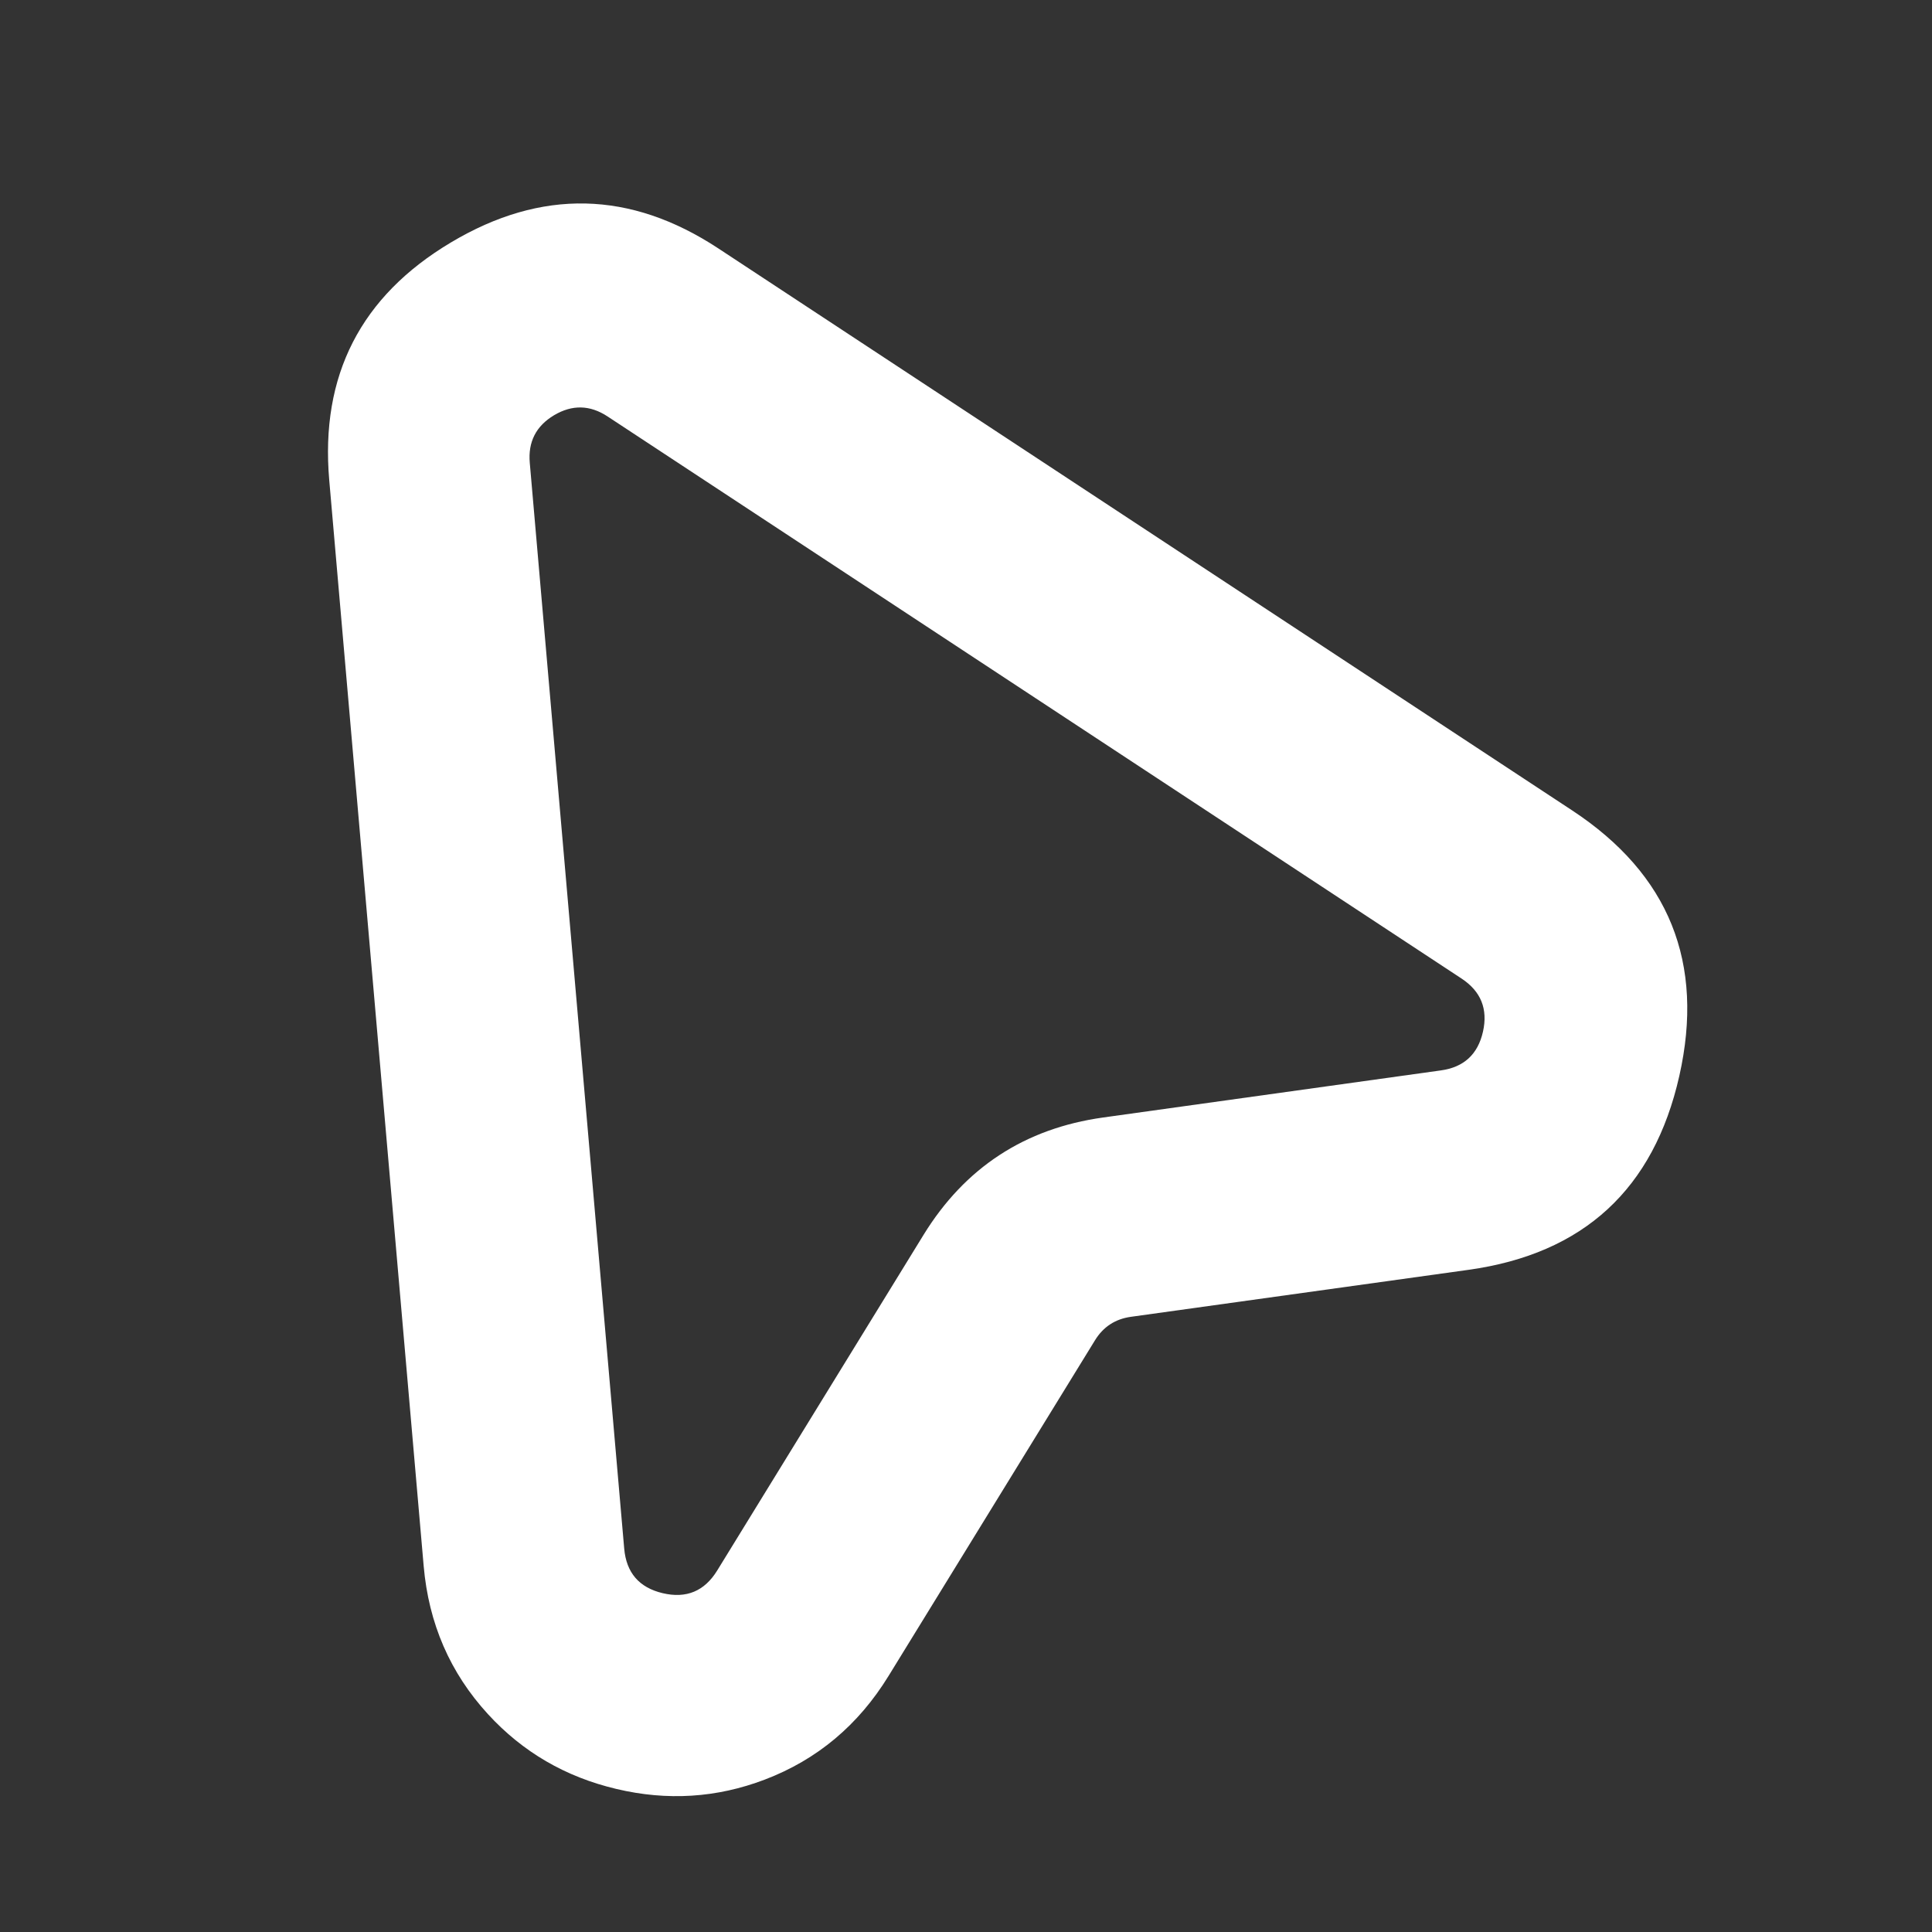 <svg xmlns="http://www.w3.org/2000/svg" xmlns:xlink="http://www.w3.org/1999/xlink" fill="none" version="1.1" width="24" height="24" viewBox="0 0 24 24"><rect x="0" y="0" width="24" height="24" fill="#333333" stroke="none"/><g><g><path d="M13.602,16.65Q13.756,16.399,14.048,16.358L18.244,15.774Q20.385,15.475,20.861,13.366Q21.336,11.257,19.531,10.068L8.922,3.085Q7.285,2.008,5.603,3.011Q3.92,4.014,4.09,5.966L5.263,19.453Q5.356,20.525,6.062,21.294Q6.708,21.999,7.657,22.223Q8.605,22.448,9.5,22.107Q10.475,21.736,11.038,20.819L13.602,16.65ZM17.899,13.297L13.703,13.882Q12.244,14.086,11.472,15.341L8.909,19.51Q8.672,19.895,8.232,19.791Q7.793,19.687,7.754,19.236L6.581,5.749Q6.547,5.359,6.883,5.158Q7.22,4.958,7.547,5.173L18.156,12.156Q18.517,12.394,18.422,12.816Q18.327,13.238,17.899,13.297Z" fill-rule="evenodd" fill="#FFFFFF" fill-opacity="1"/></g></g></svg>